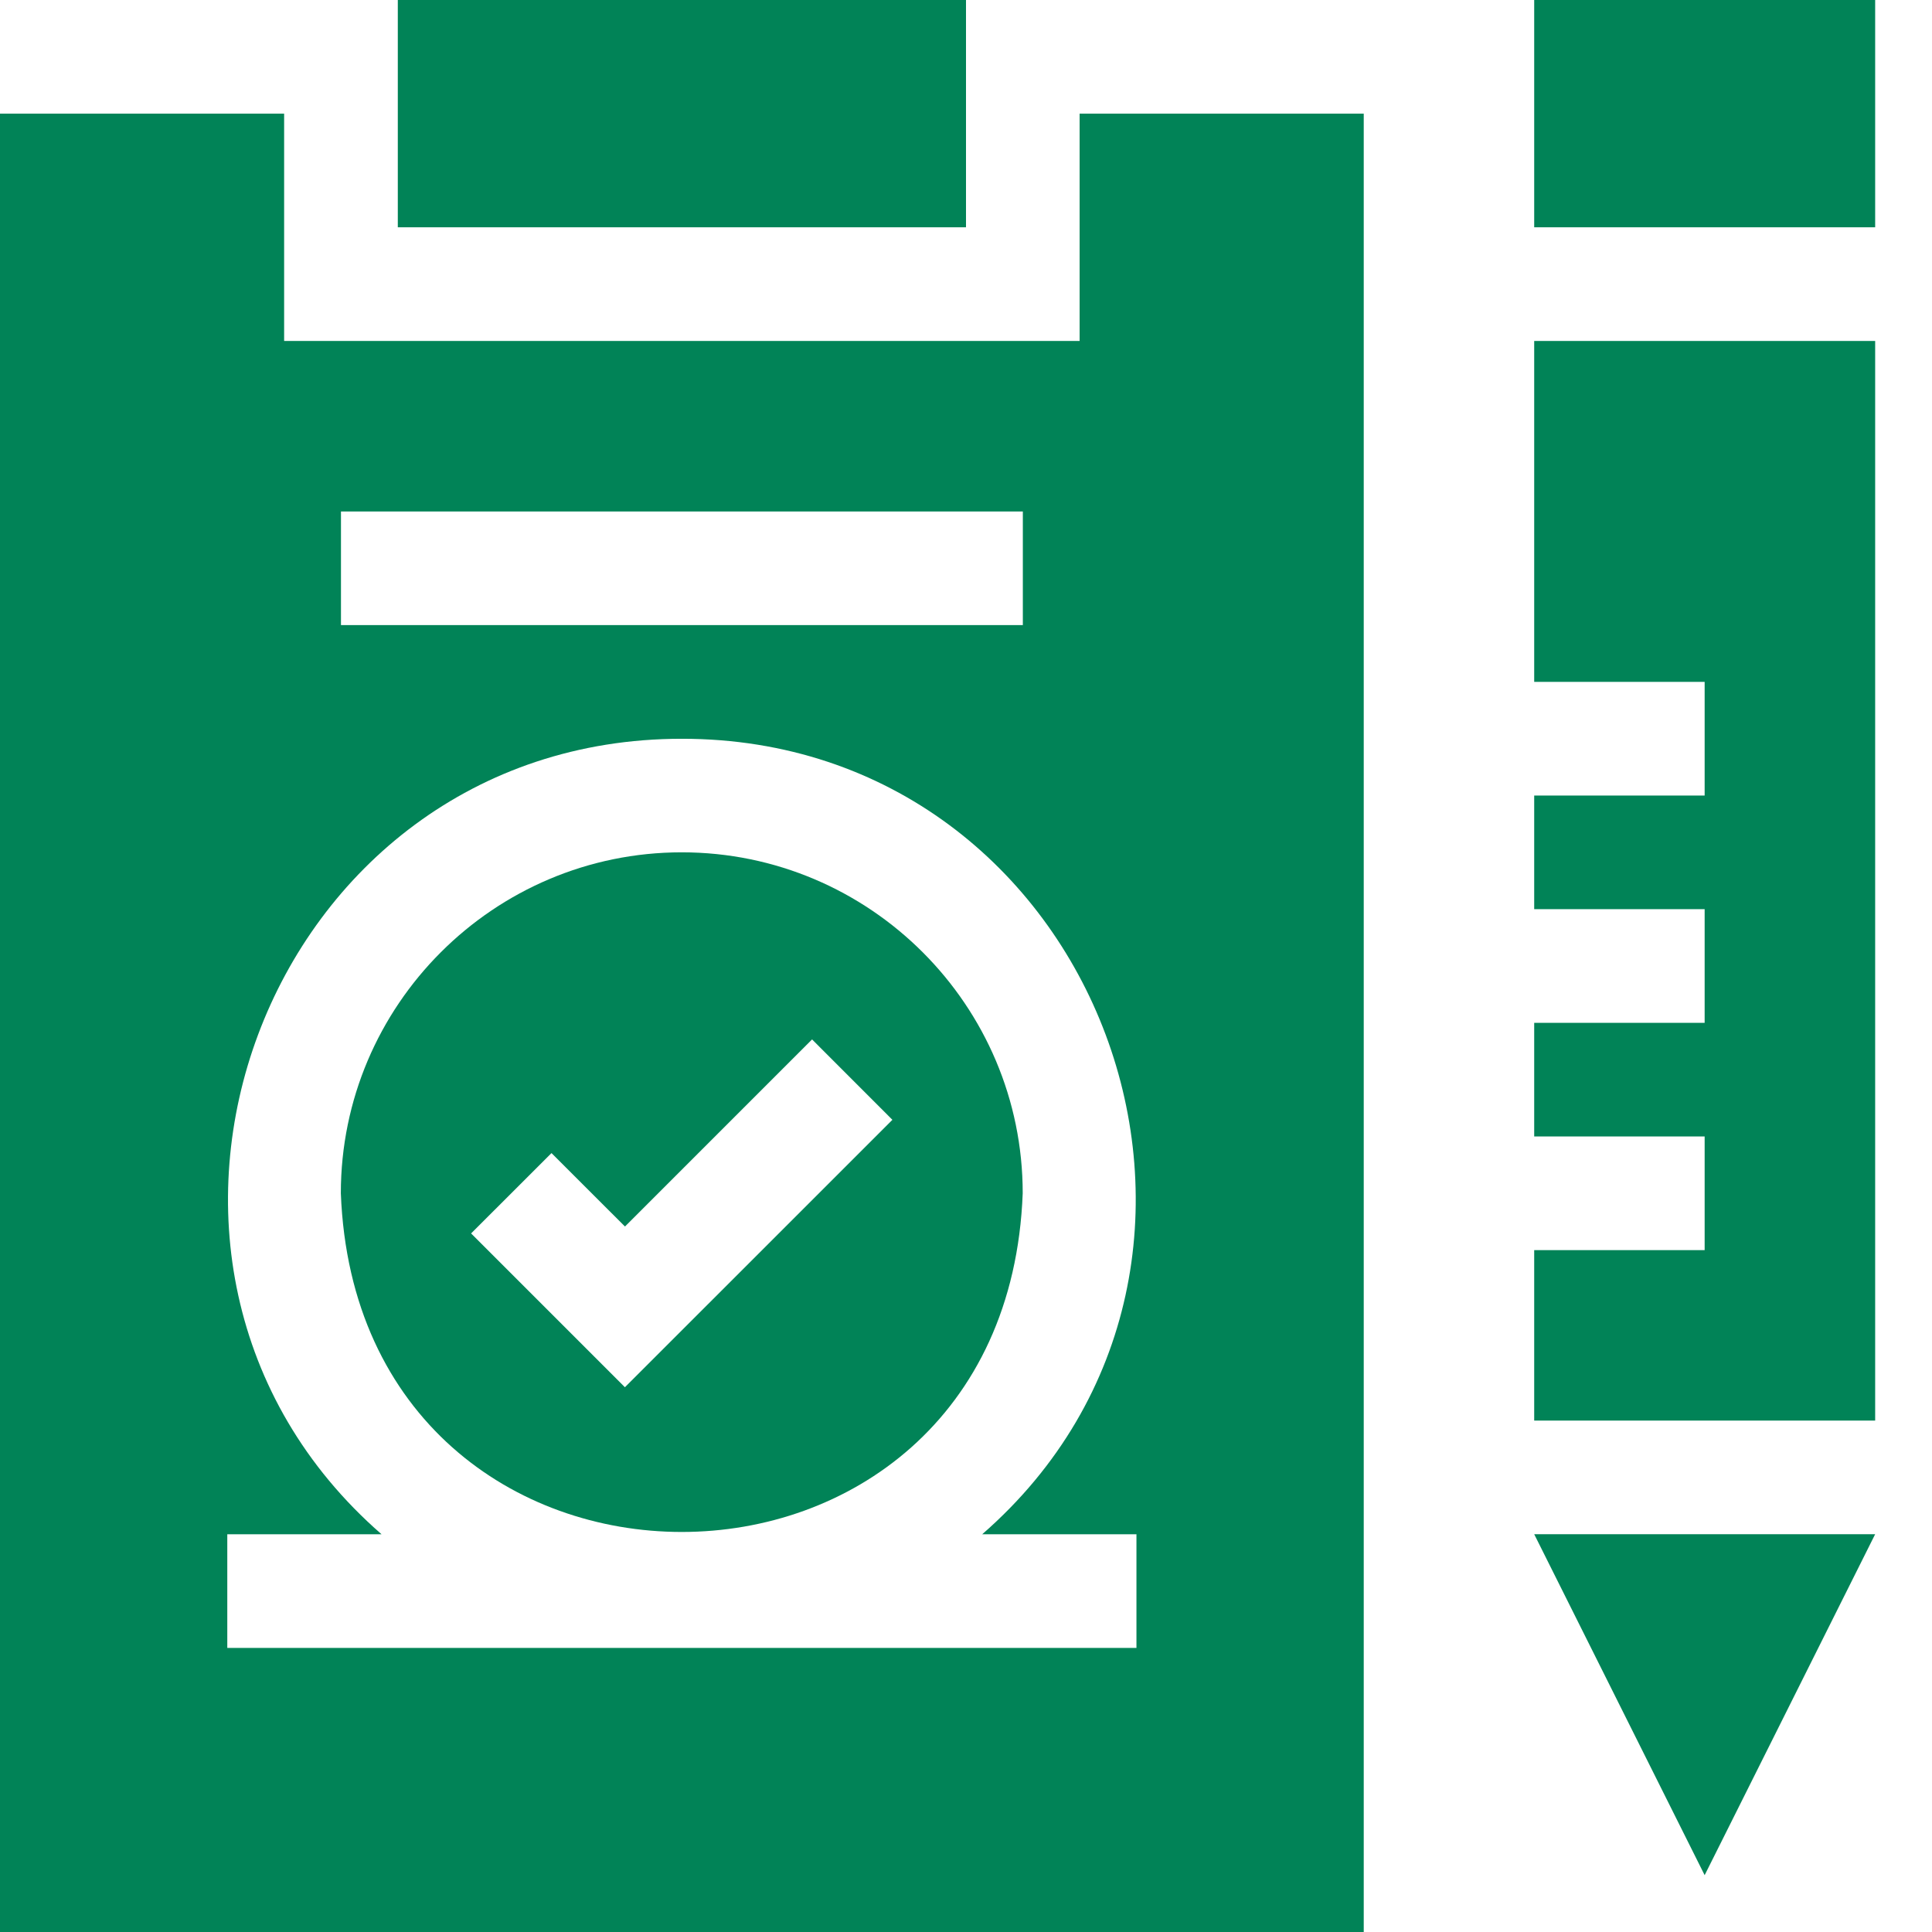 <?xml version="1.0" encoding="UTF-8"?>
<svg xmlns="http://www.w3.org/2000/svg" width="31" height="31" viewBox="0 0 31 31" fill="none">
  <path d="M10.939 13.676C7.923 13.676 5.469 16.13 5.469 19.146C5.744 26.394 16.136 26.392 16.41 19.146C16.41 16.13 13.956 13.676 10.939 13.676ZM10.027 22.259L7.559 19.791L8.849 18.502L10.028 19.68L13.03 16.678L14.319 17.968L10.027 22.259Z" fill="#018357"></path>
  <path d="M17.323 5.471H4.559V1.824H0V31H21.882V1.824H17.323V5.471ZM5.471 8.207H16.412V10.03H5.471V8.207ZM18.235 24.618V26.442C14.599 26.442 7.282 26.442 3.647 26.442V24.618H6.122C1.125 20.261 4.231 11.851 10.941 11.854C17.651 11.851 20.757 20.262 15.76 24.618H18.235Z" fill="#018357"></path>
  <path d="M6.383 0H15.5V3.647H6.383V0Z" fill="#018357"></path>
  <path d="M27.352 30.088L30.088 24.617H24.617L27.352 30.088Z" fill="#018357"></path>
  <path d="M24.617 0H30.088V3.647H24.617V0Z" fill="#018357"></path>
  <path d="M24.617 10.941H27.352V12.765H24.617V14.588H27.352V16.412H24.617V18.235H27.352V20.059H24.617V22.794H30.088V5.471H24.617V10.941Z" fill="#018357"></path>
</svg>
